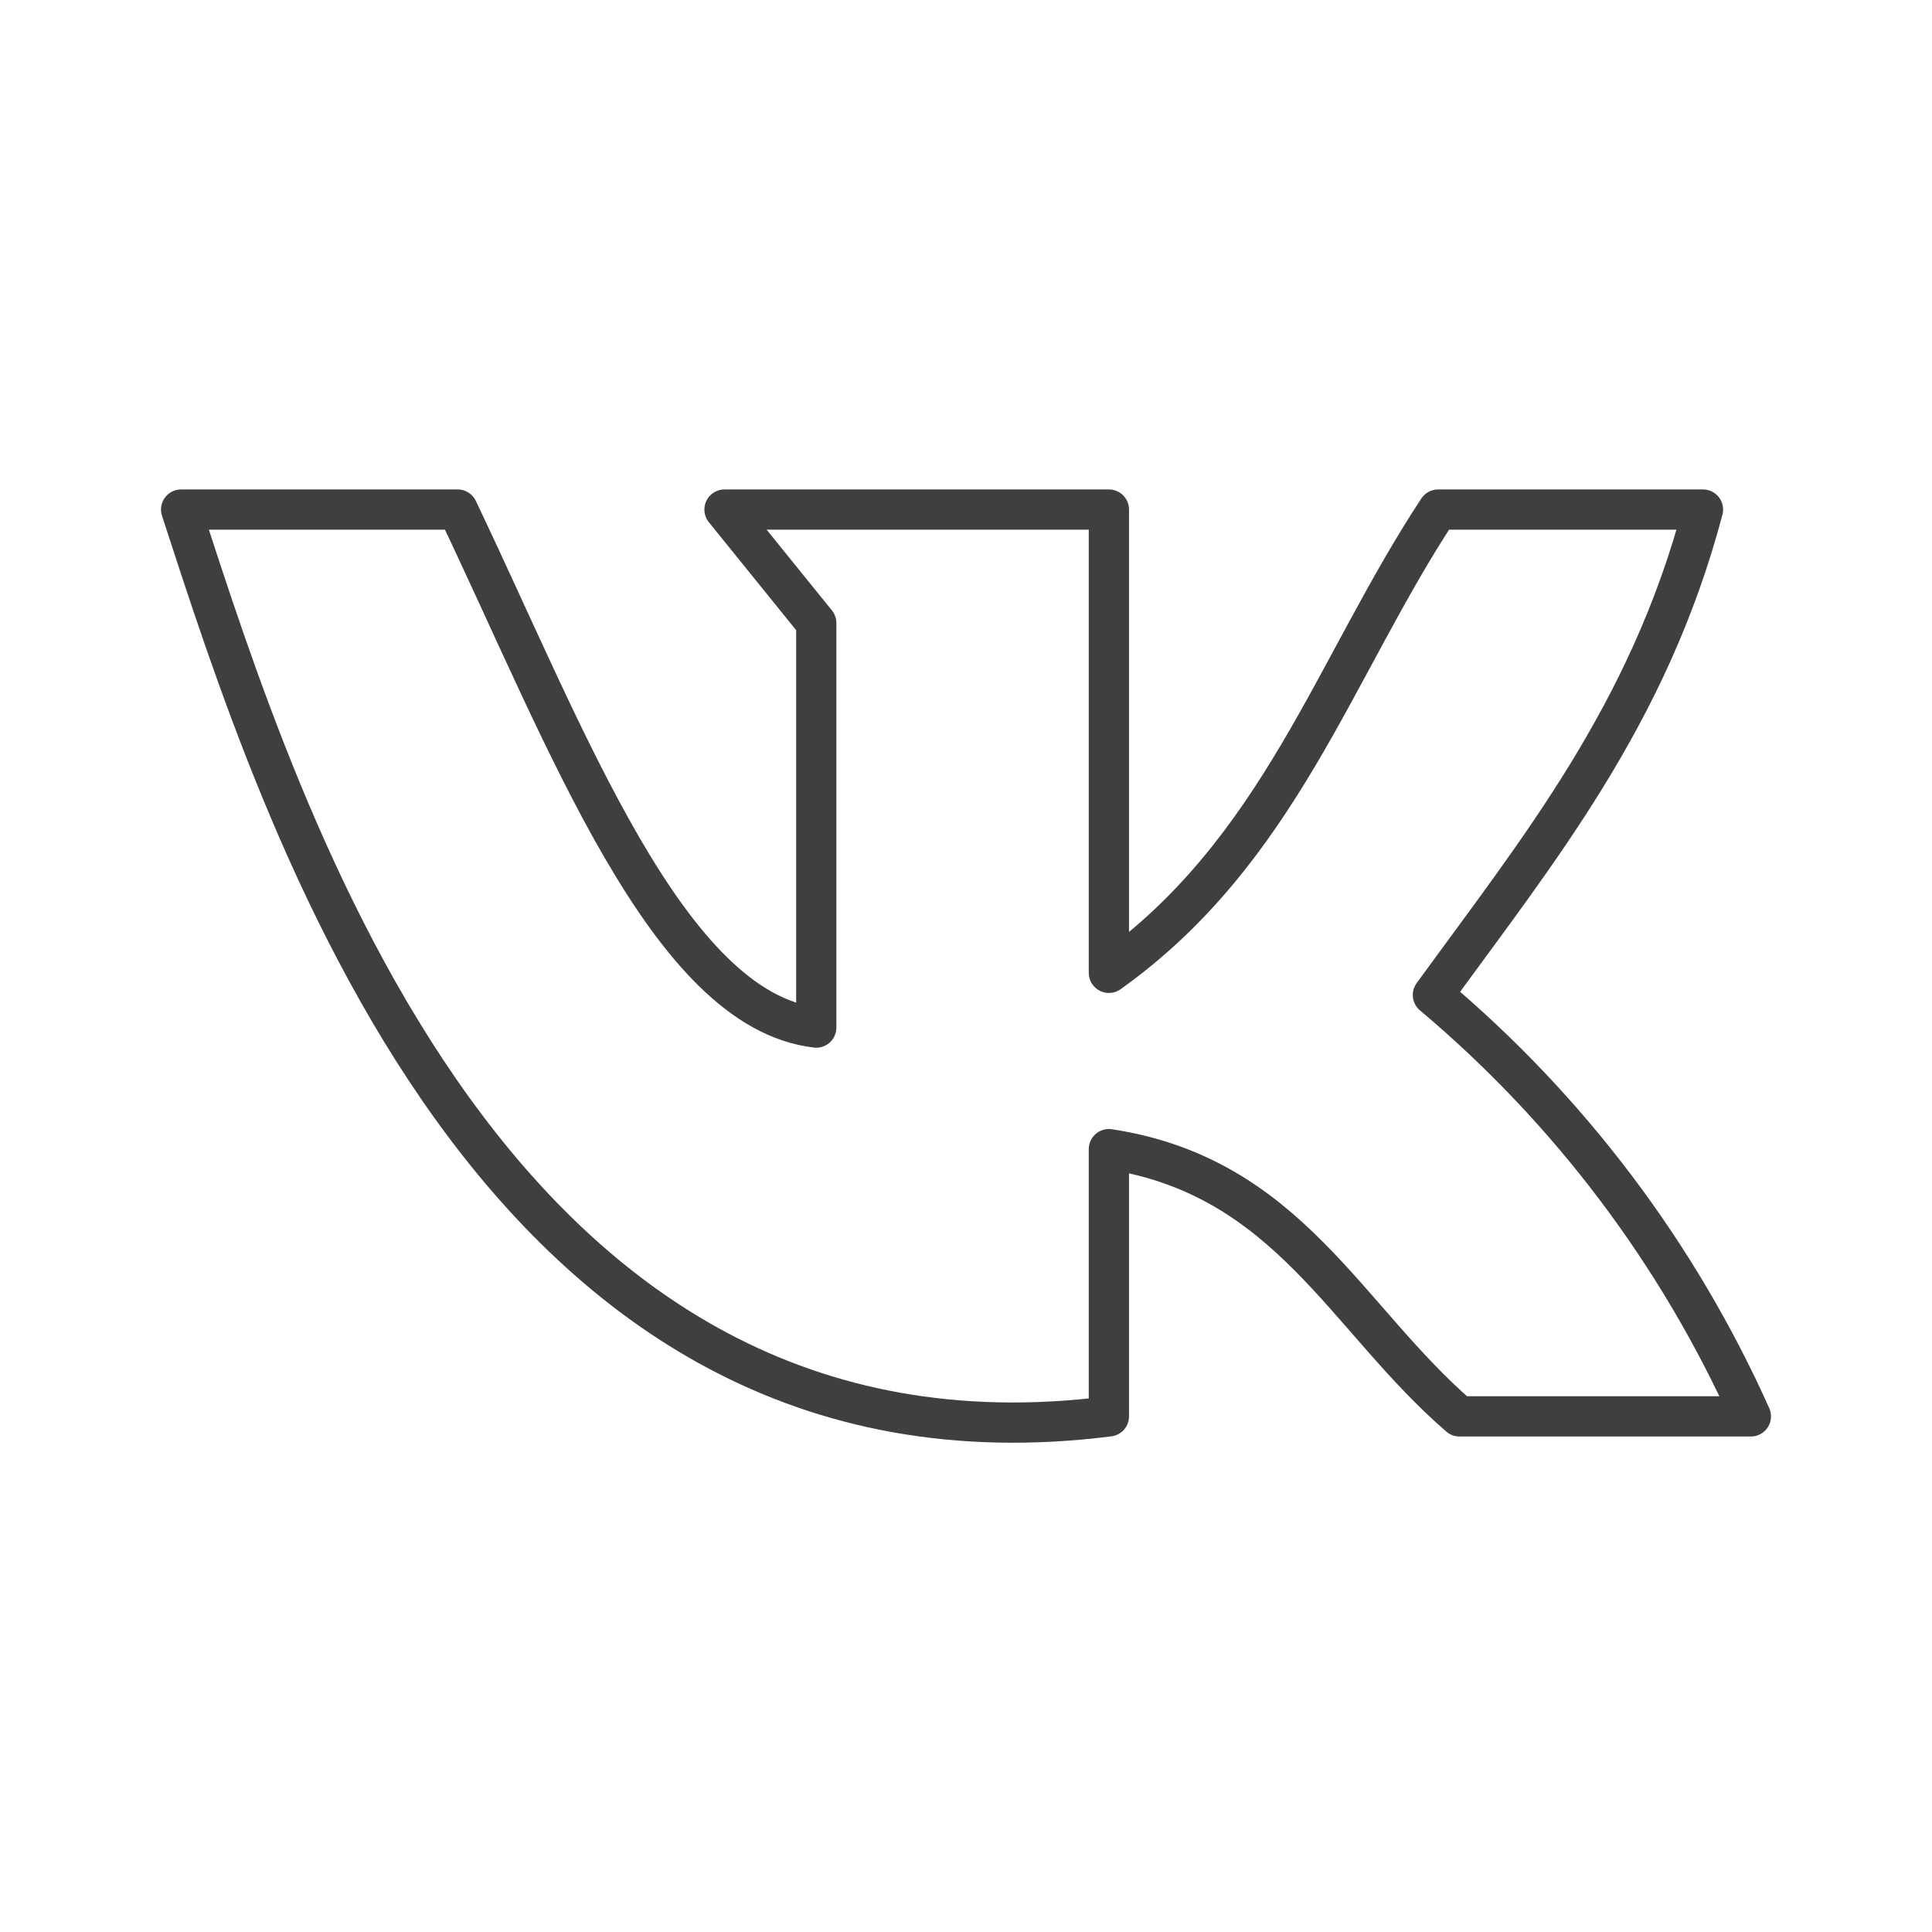 <?xml version="1.0" encoding="UTF-8"?> <svg xmlns="http://www.w3.org/2000/svg" width="52" height="52" viewBox="0 0 52 52" fill="none"> <path d="M29.846 38.122V30.929C34.678 31.666 36.205 35.468 39.282 38.122H47.125C45.164 33.745 42.238 29.867 38.567 26.78C41.383 22.901 44.373 19.251 45.836 13.715H38.708C35.913 17.951 34.439 22.912 29.846 26.184V13.715H19.5L21.97 16.77V27.657C17.962 27.192 15.253 19.857 12.318 13.715H4.875C7.583 22.013 13.282 40.224 29.846 38.122V38.122Z" stroke="#413E3E" stroke-width="1.083" stroke-linecap="round" stroke-linejoin="round"></path> </svg> 
